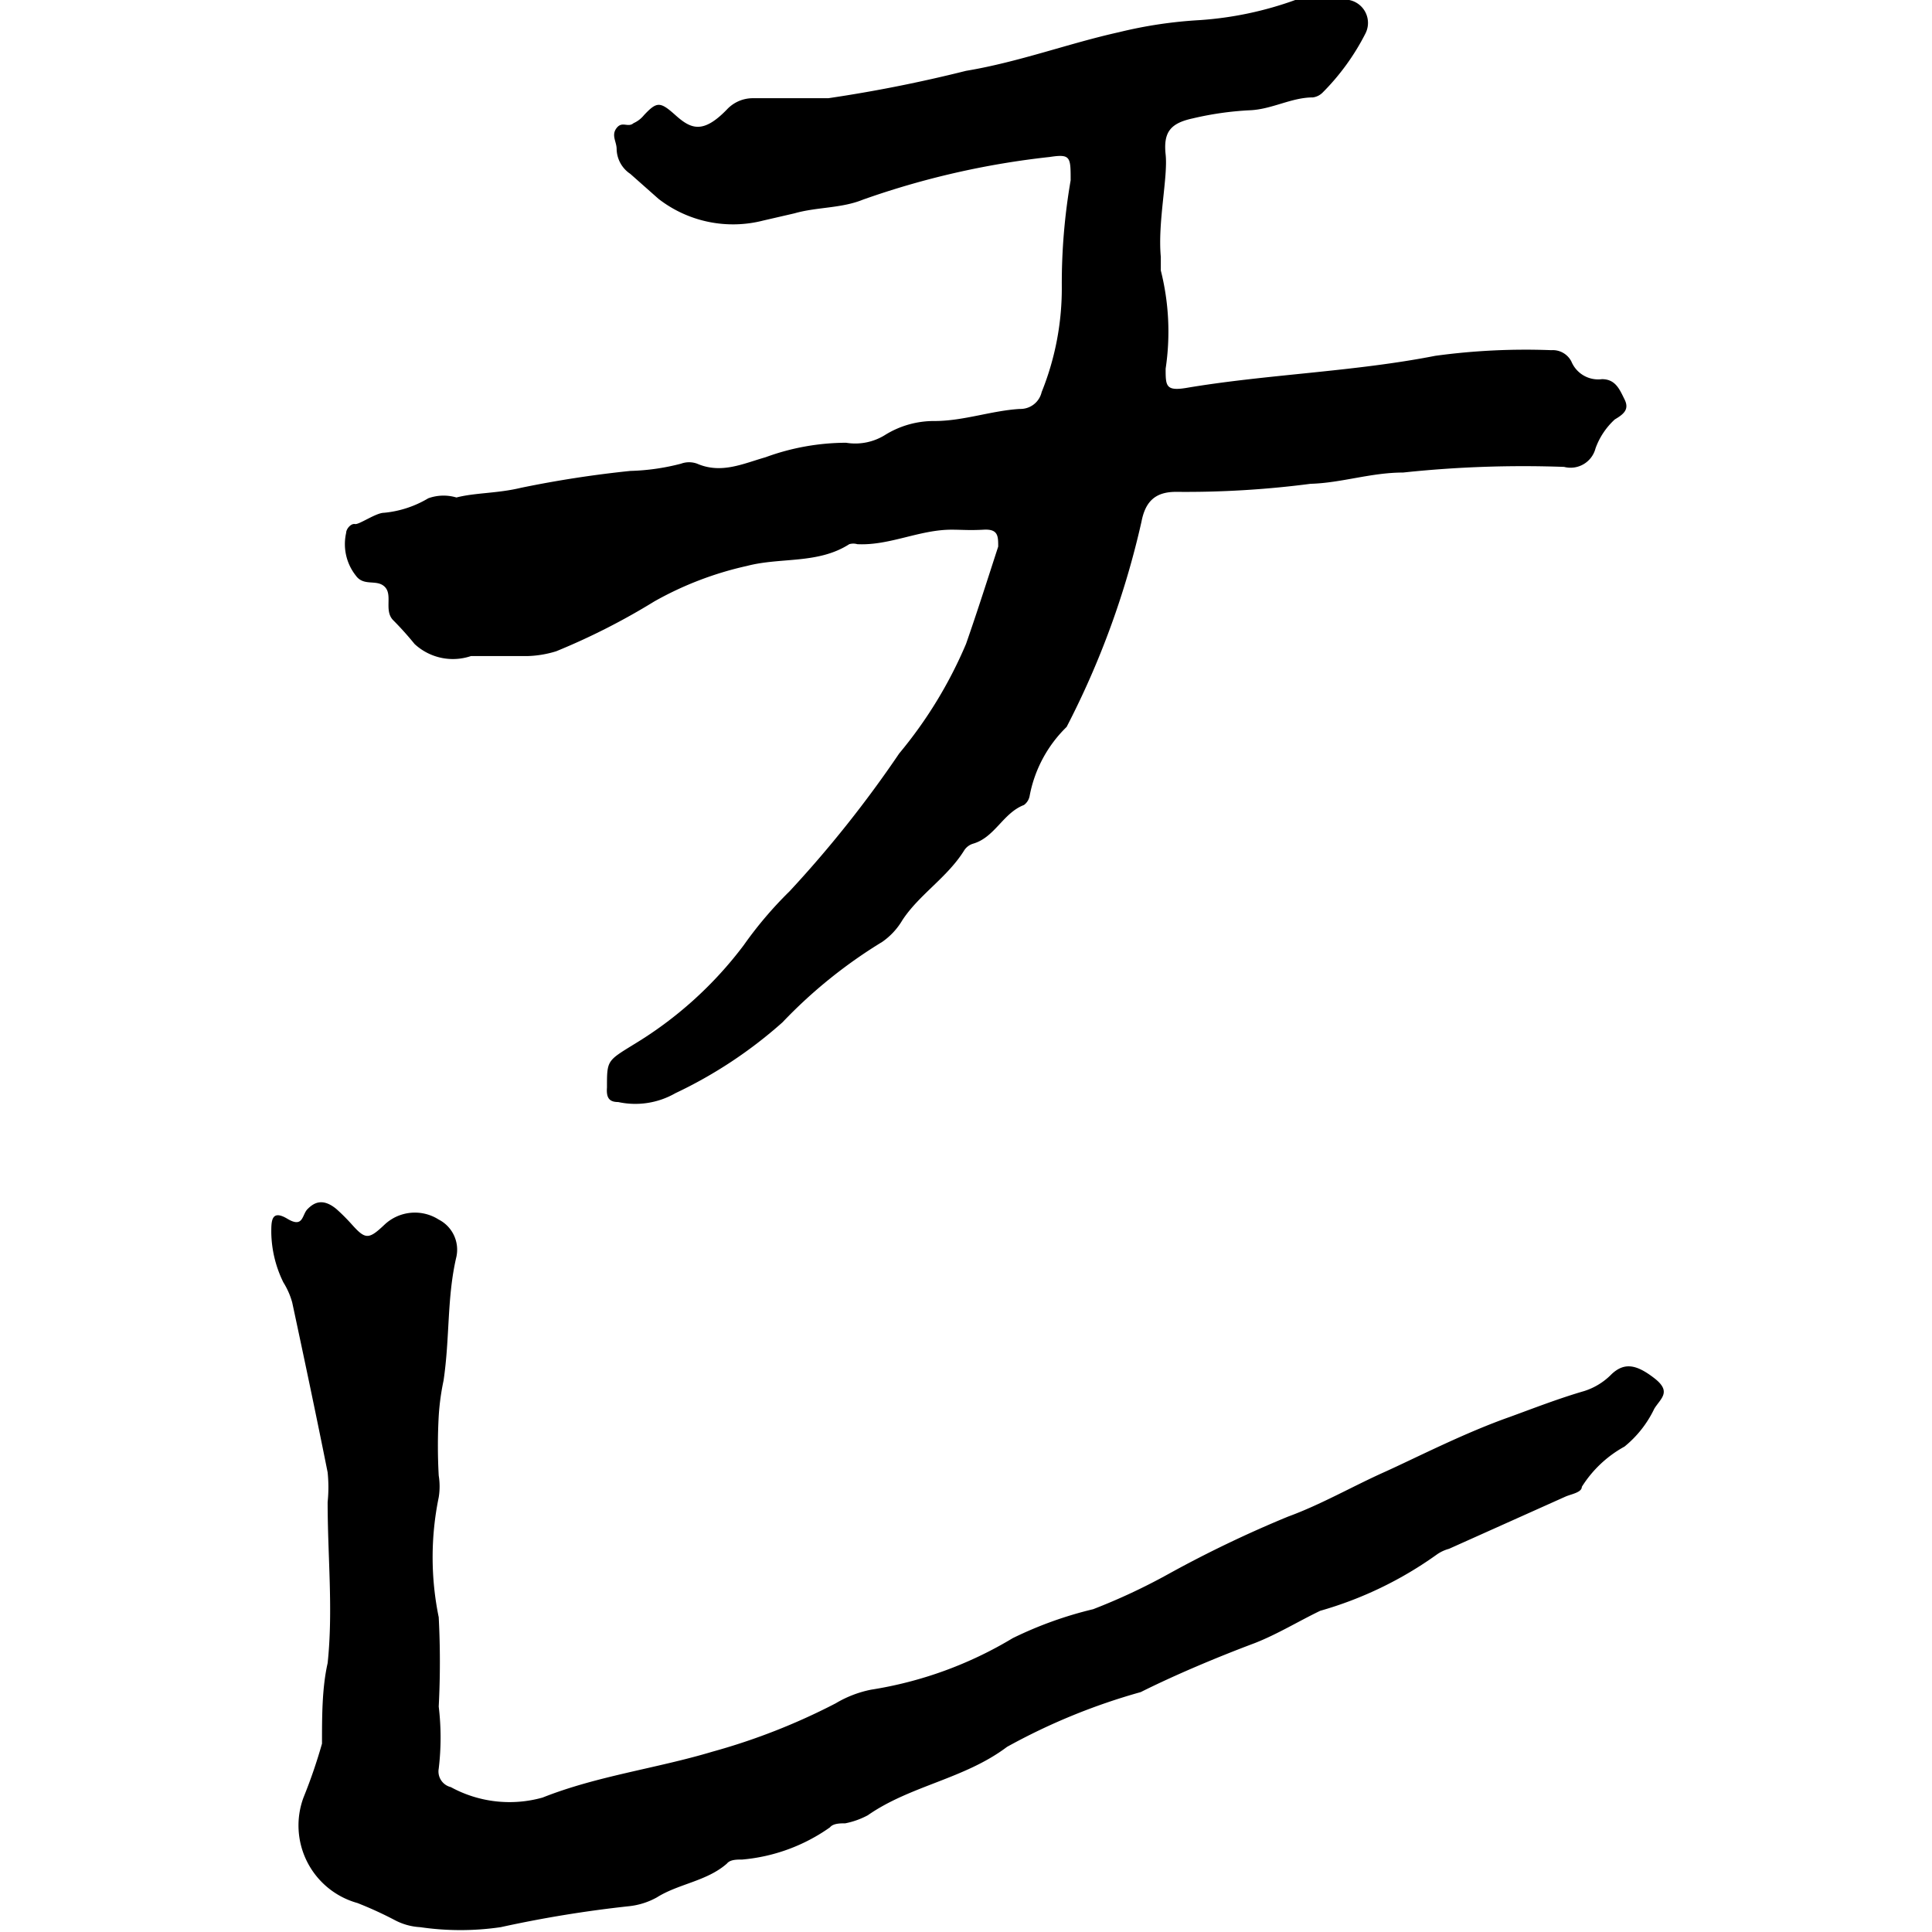 <svg xmlns="http://www.w3.org/2000/svg" width="24" height="24" viewBox="0 0 24 24"><title>note06</title><path d="M5.67,6.18c.23-.06.51-.05.8-.12a13.64,13.64,0,0,1,1.36-.21,2.77,2.77,0,0,0,.63-.09.29.29,0,0,1,.2,0c.3.13.57,0,.85-.08a2.93,2.93,0,0,1,1-.18A.7.7,0,0,0,11,5.4a1.15,1.15,0,0,1,.61-.17c.36,0,.71-.13,1.06-.15a.27.27,0,0,0,.27-.21,3.44,3.44,0,0,0,.25-1.32,7.52,7.52,0,0,1,.11-1.31c0-.29,0-.33-.26-.29a10.28,10.28,0,0,0-2.32.53c-.27.11-.57.09-.85.17l-.39.09a1.51,1.51,0,0,1-1.3-.27l-.35-.31a.38.38,0,0,1-.17-.31c0-.09-.07-.17,0-.26s.14,0,.21-.06A.35.35,0,0,0,8,1.43c.16-.17.2-.17.39,0s.34.24.64-.07a.44.44,0,0,1,.32-.14c.31,0,.63,0,.94,0A17.57,17.57,0,0,0,12,.88C12.66.77,13.27.54,13.9.4a5.52,5.52,0,0,1,1-.15A4.33,4.33,0,0,0,16.09,0a1.57,1.57,0,0,1,.67,0,.29.29,0,0,1,.2.42,2.89,2.89,0,0,1-.53.73.21.21,0,0,1-.12.06c-.27,0-.51.15-.79.16a3.92,3.92,0,0,0-.7.1c-.28.06-.37.17-.34.45s-.1.84-.06,1.27c0,.06,0,.12,0,.17a3.1,3.1,0,0,1,.06,1.22c0,.21,0,.28.25.24,1-.17,2.08-.2,3.1-.4a8.29,8.29,0,0,1,1.44-.07.26.26,0,0,1,.25.14.36.36,0,0,0,.38.22c.17,0,.22.13.28.25s0,.18-.12.25a.9.9,0,0,0-.24.36.32.32,0,0,1-.39.23,14.08,14.08,0,0,0-2,.07c-.4,0-.77.13-1.15.14a12,12,0,0,1-1.67.1c-.25,0-.38.11-.43.37a10.6,10.6,0,0,1-.93,2.55,1.61,1.61,0,0,0-.46.86.18.18,0,0,1-.07.11c-.26.1-.36.4-.63.48a.2.2,0,0,0-.11.08c-.21.34-.56.55-.77.87a.86.86,0,0,1-.25.27,6.07,6.07,0,0,0-1.24,1,5.58,5.58,0,0,1-1.33.88,1,1,0,0,1-.71.11c-.11,0-.15-.05-.14-.18,0-.34,0-.33.34-.54a4.82,4.82,0,0,0,1.36-1.23,4.87,4.87,0,0,1,.57-.67,14.29,14.29,0,0,0,1.36-1.71A5.44,5.44,0,0,0,12,8c.14-.4.27-.81.4-1.21,0-.13,0-.22-.18-.21s-.27,0-.4,0h0c-.4,0-.77.2-1.17.18a.18.18,0,0,0-.1,0c-.39.25-.85.16-1.27.27a4.19,4.19,0,0,0-1.15.44,8.36,8.36,0,0,1-1.22.62,1.32,1.32,0,0,1-.36.06c-.23,0-.47,0-.7,0A.7.7,0,0,1,5.15,8a4,4,0,0,0-.27-.3c-.11-.12,0-.31-.1-.41s-.26,0-.36-.14a.63.63,0,0,1-.12-.53c0-.05.06-.12.11-.11s.26-.14.36-.14a1.31,1.31,0,0,0,.55-.18A.56.56,0,0,1,5.67,6.18Z"/><path d="M5.45,17.59a6.68,6.68,0,0,0,0,.74.85.85,0,0,1,0,.27,3.7,3.7,0,0,0,0,1.49,10.77,10.77,0,0,1,0,1.11,3.22,3.22,0,0,1,0,.77.2.2,0,0,0,.15.23,1.52,1.52,0,0,0,1.14.13c.68-.27,1.41-.36,2.11-.57a7.86,7.86,0,0,0,1.53-.6,1.39,1.39,0,0,1,.44-.17,4.87,4.87,0,0,0,1.76-.64,4.8,4.8,0,0,1,1-.36,7.56,7.56,0,0,0,.94-.44A14.52,14.52,0,0,1,16,18.84c.41-.15.79-.37,1.19-.55s1-.49,1.57-.69c.3-.11.61-.23.92-.32a.82.82,0,0,0,.34-.21c.16-.15.31-.12.53.05s.08.25,0,.38a1.36,1.36,0,0,1-.37.47,1.45,1.45,0,0,0-.53.5c0,.07-.13.09-.2.12L18,19.24a.48.48,0,0,0-.15.07,4.69,4.69,0,0,1-1.45.7c-.27.13-.53.29-.81.4-.48.18-1,.4-1.42.61a7.72,7.72,0,0,0-1.66.68c-.53.4-1.2.48-1.73.85a1,1,0,0,1-.28.1c-.06,0-.15,0-.19.05a2.22,2.22,0,0,1-1.09.4c-.07,0-.15,0-.19.05-.25.22-.6.25-.87.42a.91.91,0,0,1-.35.11,14.86,14.86,0,0,0-1.59.26,3.45,3.45,0,0,1-1,0,.76.76,0,0,1-.32-.09,4.68,4.68,0,0,0-.46-.21,1,1,0,0,1-.67-1.31A6.52,6.52,0,0,0,4,21.66c0-.34,0-.69.07-1,.07-.66,0-1.32,0-2a1.8,1.8,0,0,0,0-.37c-.14-.7-.29-1.41-.44-2.11a.94.94,0,0,0-.11-.25,1.45,1.45,0,0,1-.15-.62c0-.14,0-.29.2-.17s.18-.05.25-.12.18-.15.36,0a2.43,2.43,0,0,1,.19.19c.17.19.21.19.41,0a.55.55,0,0,1,.67-.06.42.42,0,0,1,.22.46c-.12.51-.08,1-.16,1.54A3,3,0,0,0,5.45,17.59Z"/></svg>
